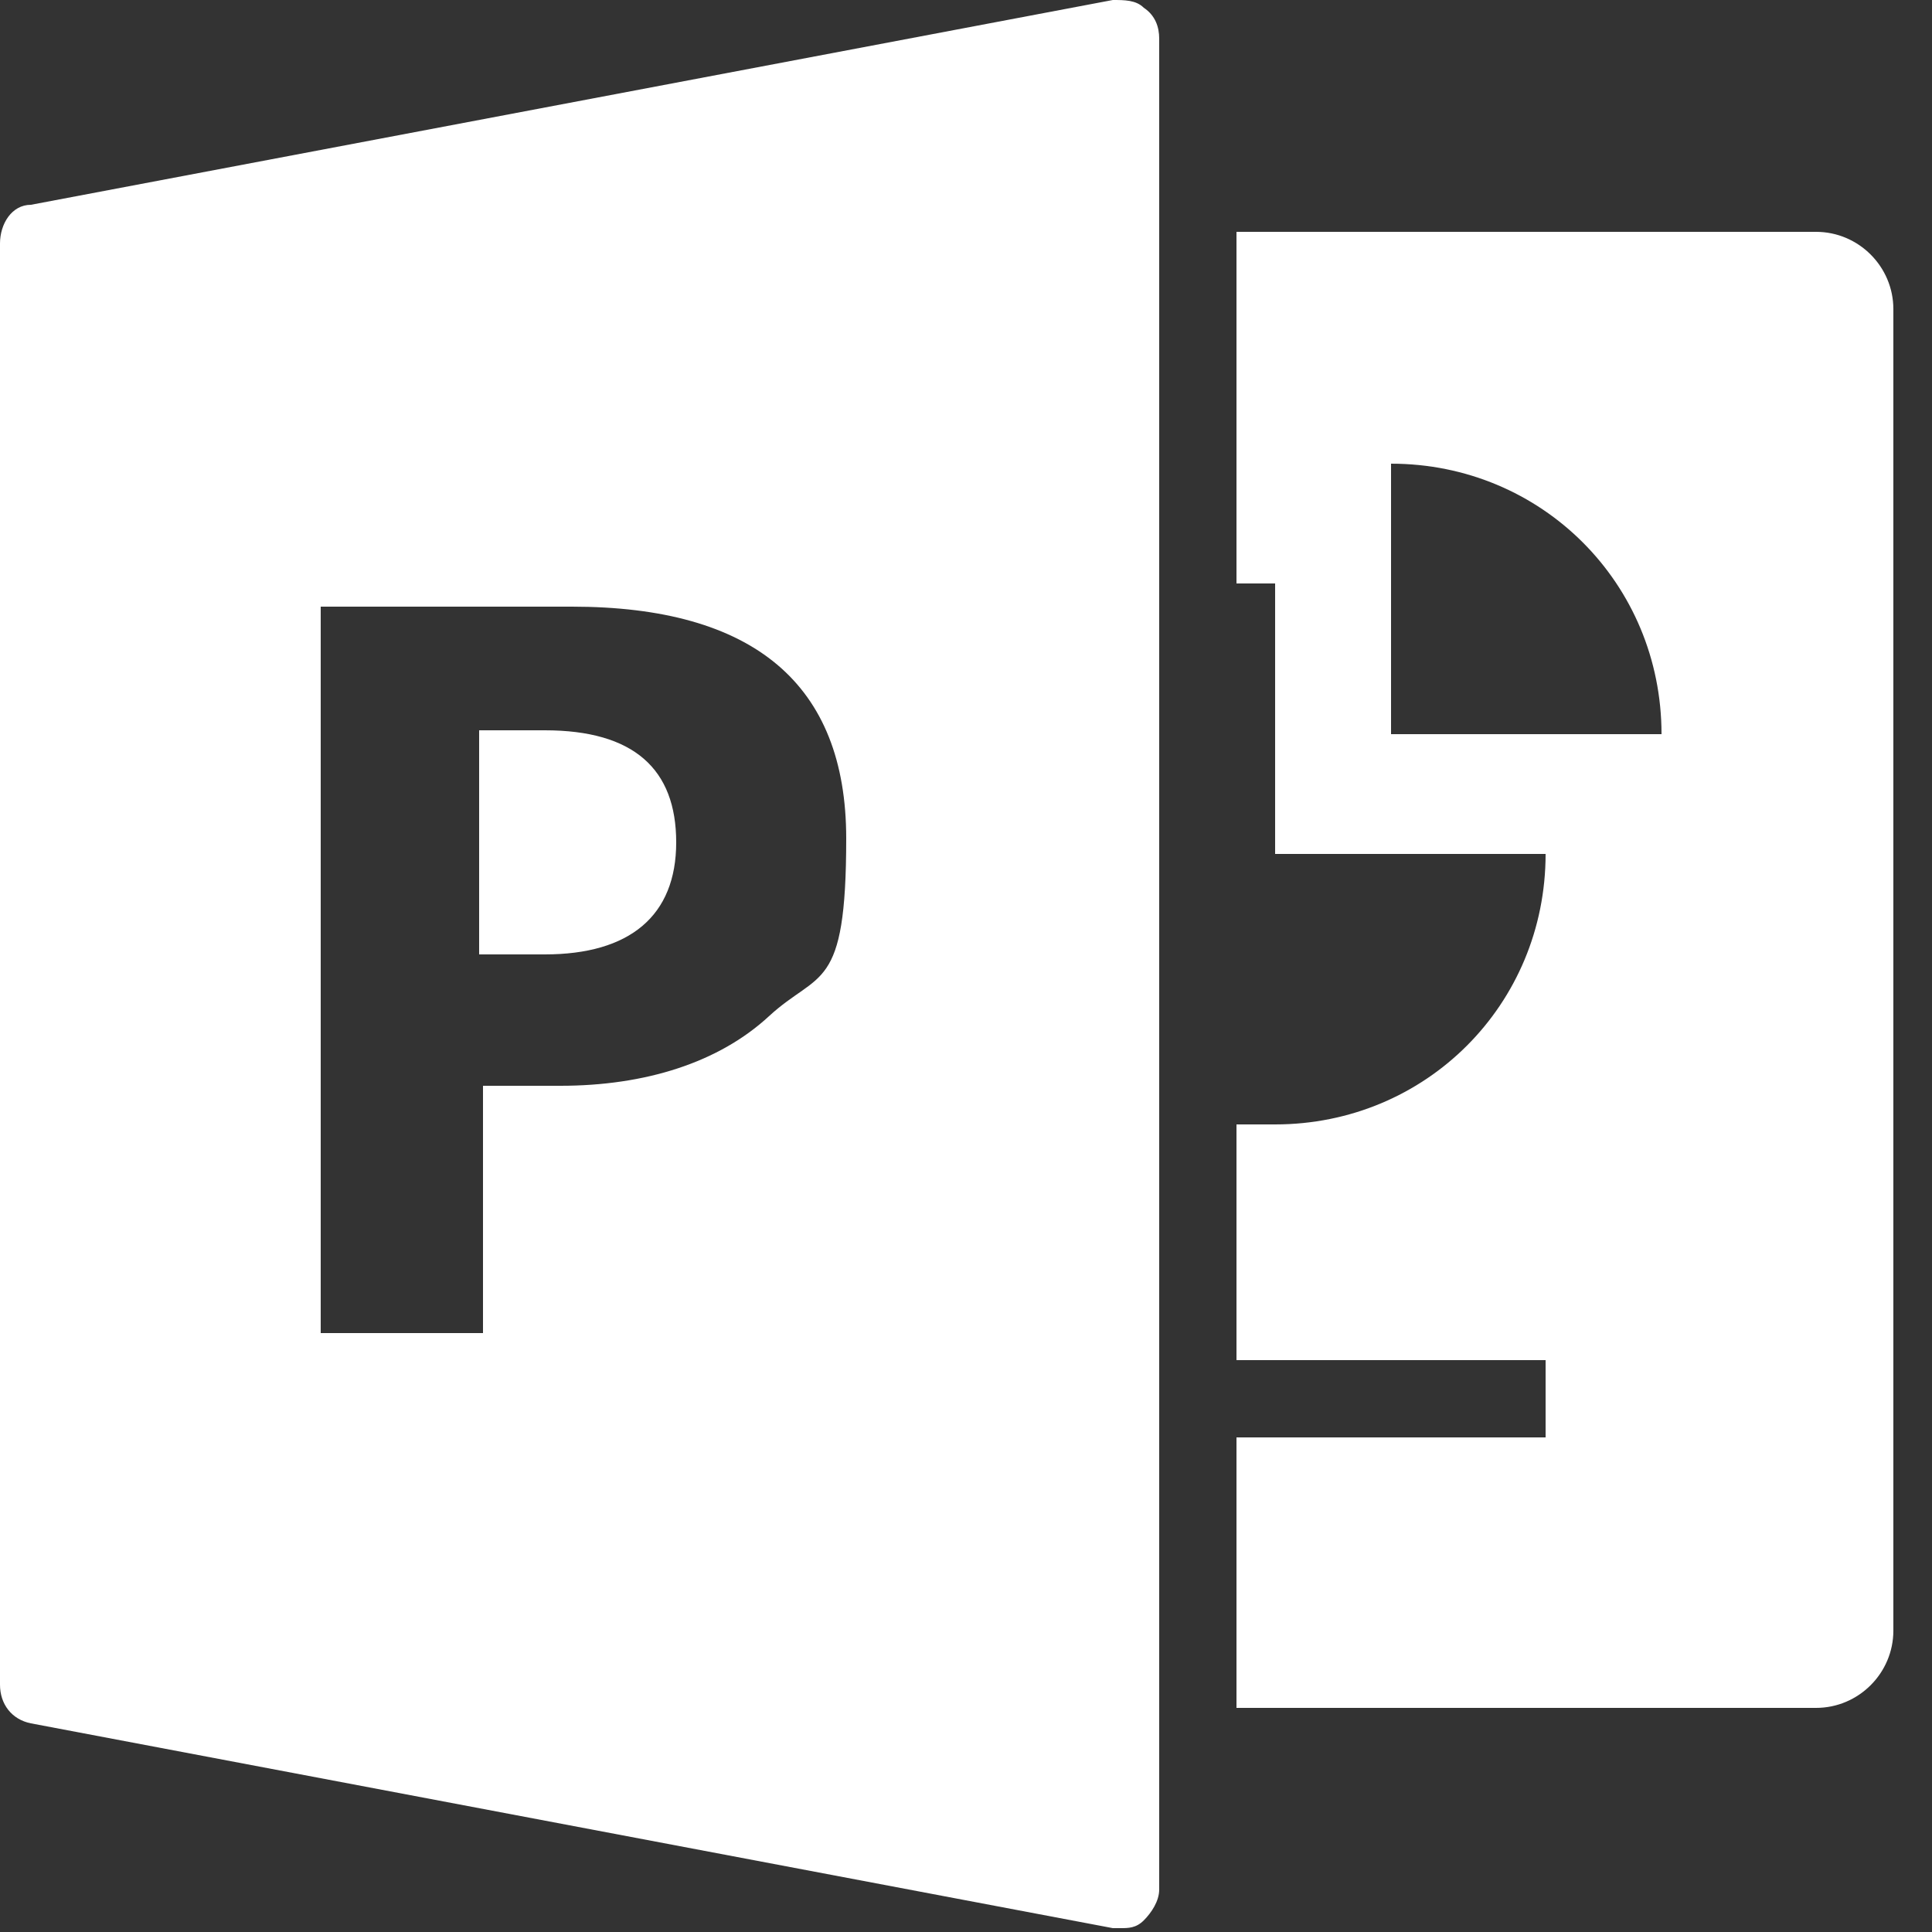 <?xml version="1.0" encoding="UTF-8"?>
<svg id="Layer_1" xmlns="http://www.w3.org/2000/svg" version="1.1" viewBox="0 0 50 50">
  <rect x="0" y="0" width="50" height="50" fill="#333333" stroke="none"/>
  <!-- Generator: Adobe Illustrator 29.0.1, SVG Export Plug-In . SVG Version: 2.1.0 Build 192)  -->
  <defs>
    <style>
      .st0 {
        fill: #fff;
      }
    </style>
  </defs>
  <path class="st0" d="M28.8,0L.8,5.3c-.5,0-.8.5-.8,1v37.3c0,.5.3.9.8,1l28,5.3c0,0,.1,0,.2,0,.2,0,.4,0,.6-.2.2-.2.4-.5.4-.8V1c0-.3-.1-.6-.4-.8-.2-.2-.5-.2-.8-.2ZM32,6v9.1c.3,0,.7,0,1,0v7h7c0,3.9-3.1,7-7,7s-.7,0-1,0v6.1h8v2h-8v7h15c1.1,0,2-.9,2-2V8c0-1.1-.9-2-2-2h-15ZM36,12c3.9,0,7,3.1,7,7h-7v-7ZM8.2,15.7h6.6c4.7,0,7.1,2,7.1,6s-.7,3.4-2,4.6-3.2,1.8-5.4,1.8h-2v6.4h-4.2V15.7ZM12.4,18.9v5.8h1.7c2.2,0,3.4-1,3.4-2.9s-1.1-2.9-3.4-2.9h-1.7Z"/>
</svg>